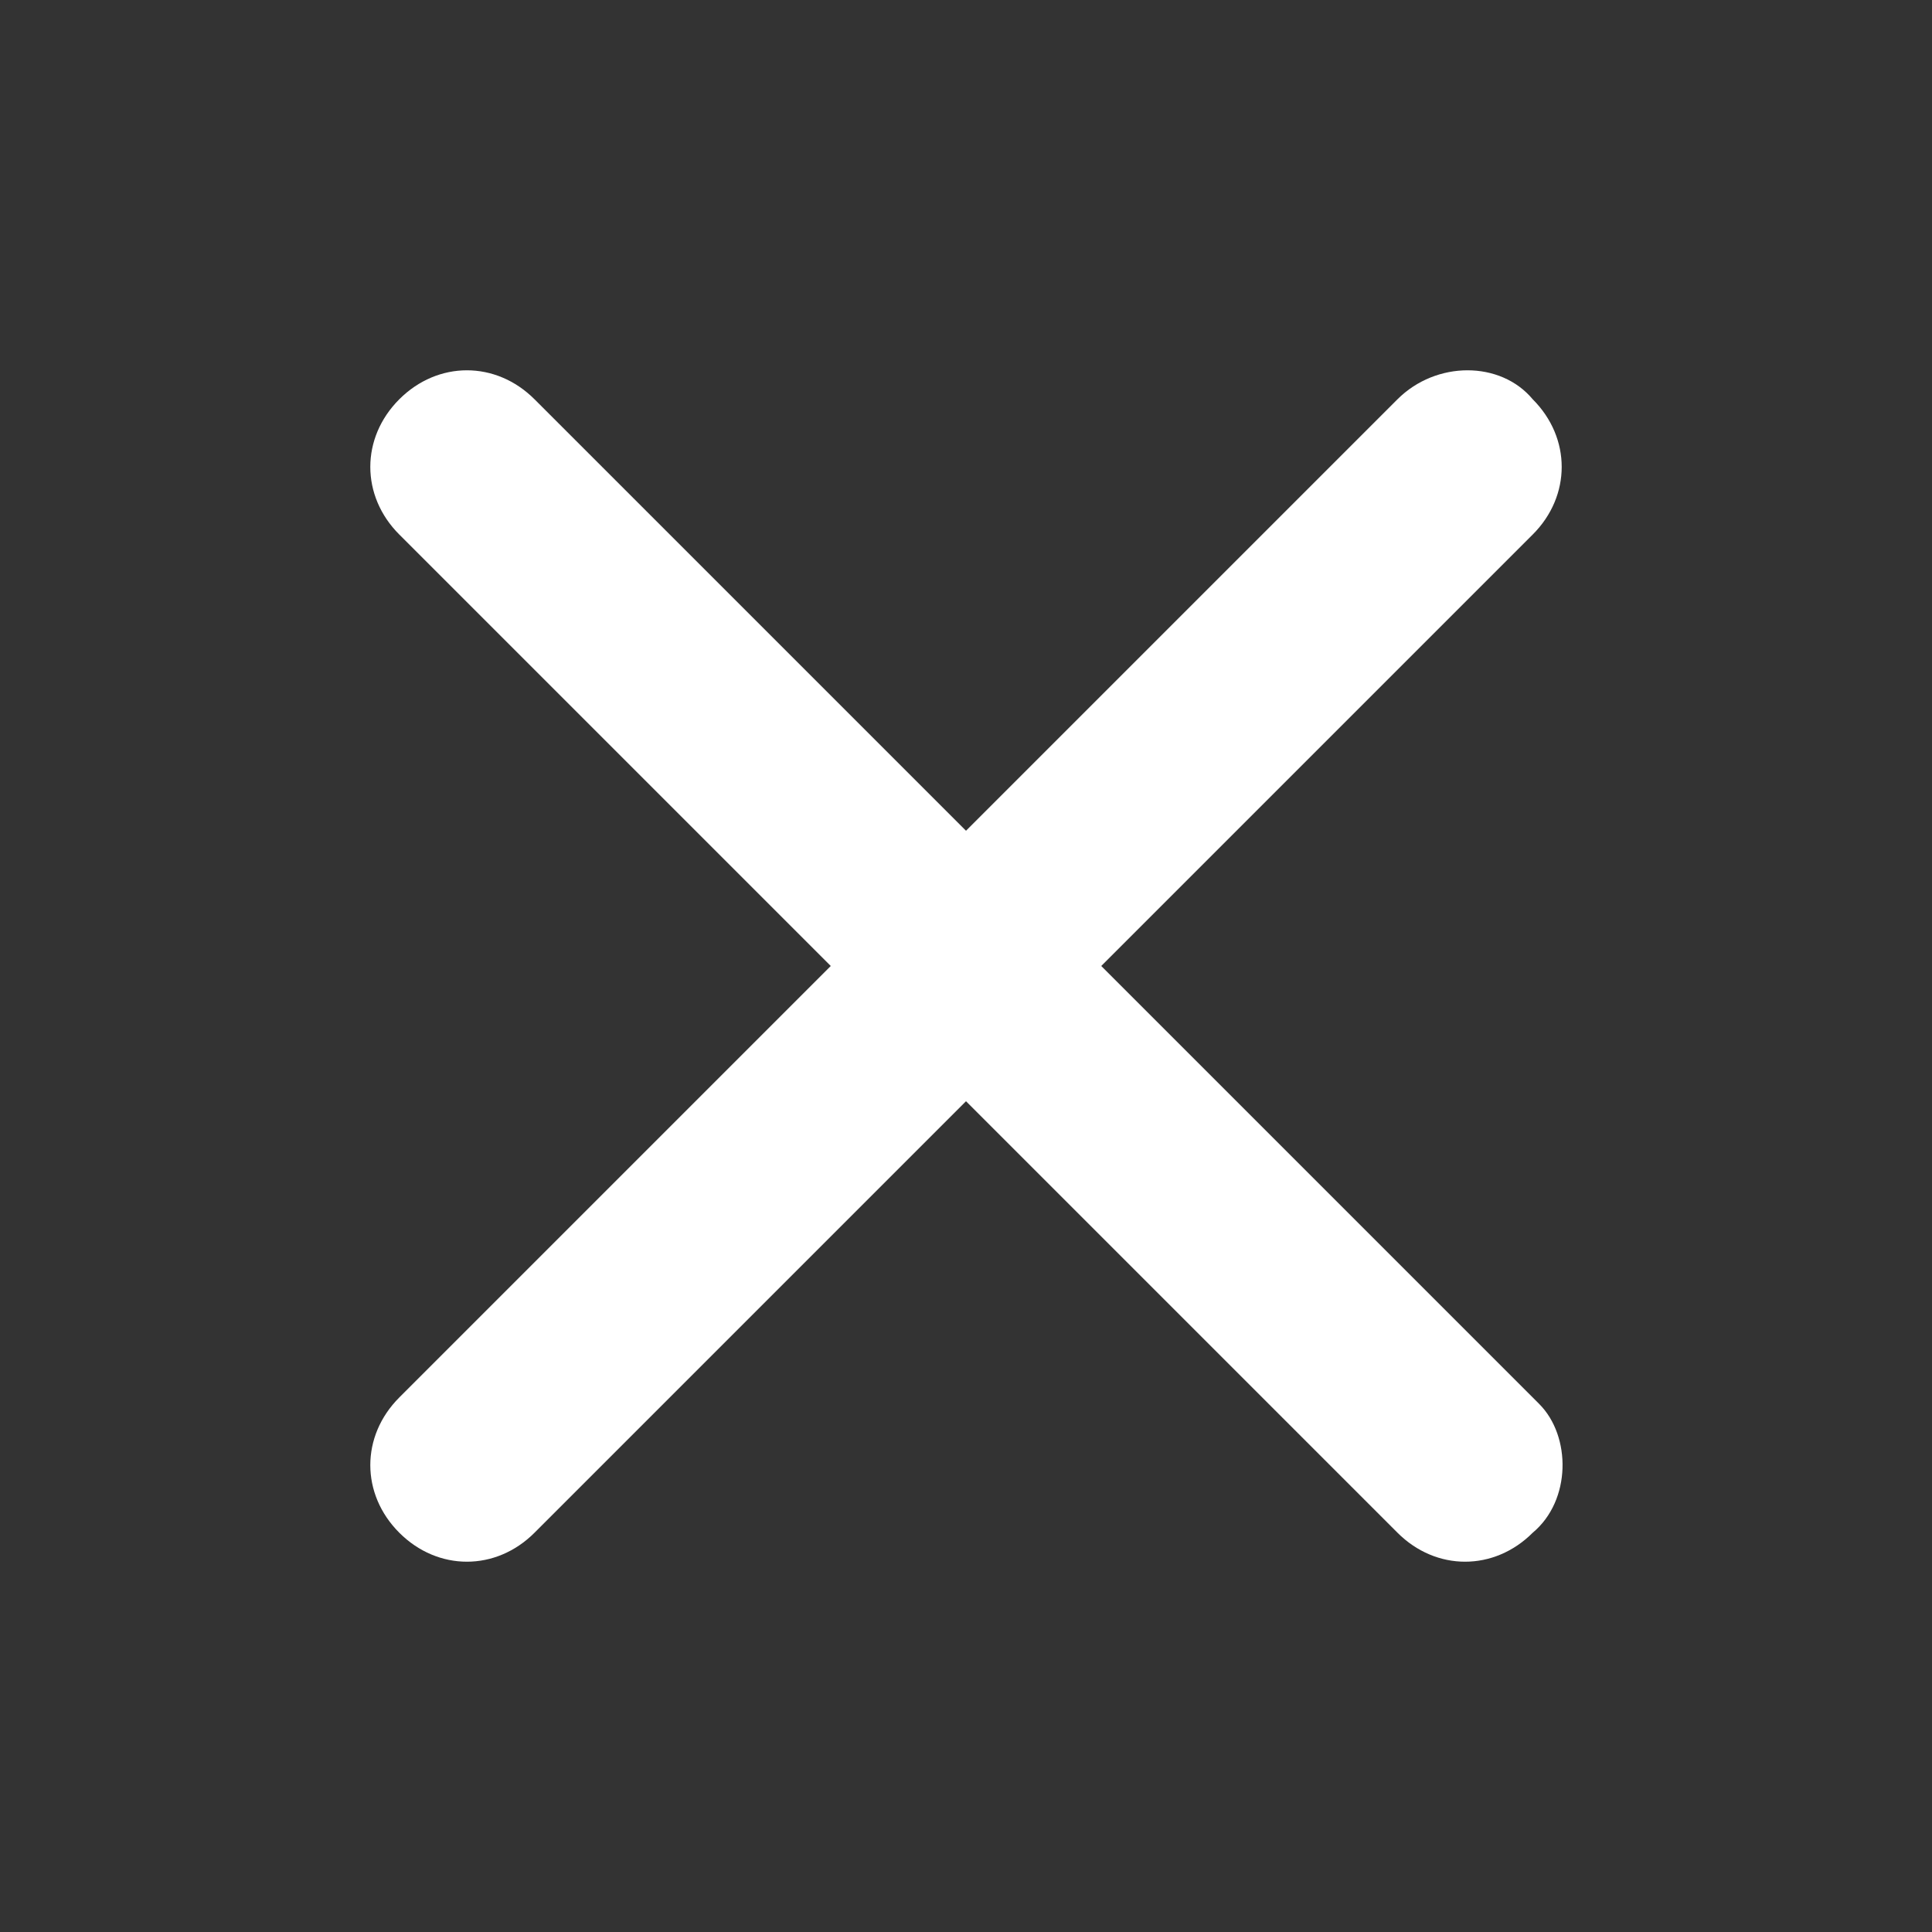 <?xml version="1.0" encoding="utf-8"?>
<!-- Generator: Adobe Illustrator 25.4.1, SVG Export Plug-In . SVG Version: 6.00 Build 0)  -->
<svg version="1.1" id="Layer_1" xmlns="http://www.w3.org/2000/svg" xmlns:xlink="http://www.w3.org/1999/xlink" x="0px" y="0px"
	 viewBox="0 0 30 30" style="enable-background:new 0 0 30 30;" xml:space="preserve">
<rect x="0" y="0" width="30" height="30" fill="#333333" stroke="none"/>
<style type="text/css">
	.st0{fill-rule:evenodd;clip-rule:evenodd;fill:#FFFFFF;}
</style>
<g>
	<path class="st0" d="M23.8,23.8L23.8,23.8c-0.6,0.6-1.5,0.6-2.1,0L6.2,8.3c-0.6-0.6-0.6-1.5,0-2.1l0,0c0.6-0.6,1.5-0.6,2.1,0
		l15.6,15.6C24.4,22.3,24.4,23.3,23.8,23.8z"/>
	<path class="st0" d="M23.8,6.2L23.8,6.2c0.6,0.6,0.6,1.5,0,2.1L8.3,23.8c-0.6,0.6-1.5,0.6-2.1,0l0,0c-0.6-0.6-0.6-1.5,0-2.1
		L21.7,6.2C22.3,5.6,23.3,5.6,23.8,6.2z"/>
</g>
</svg>
